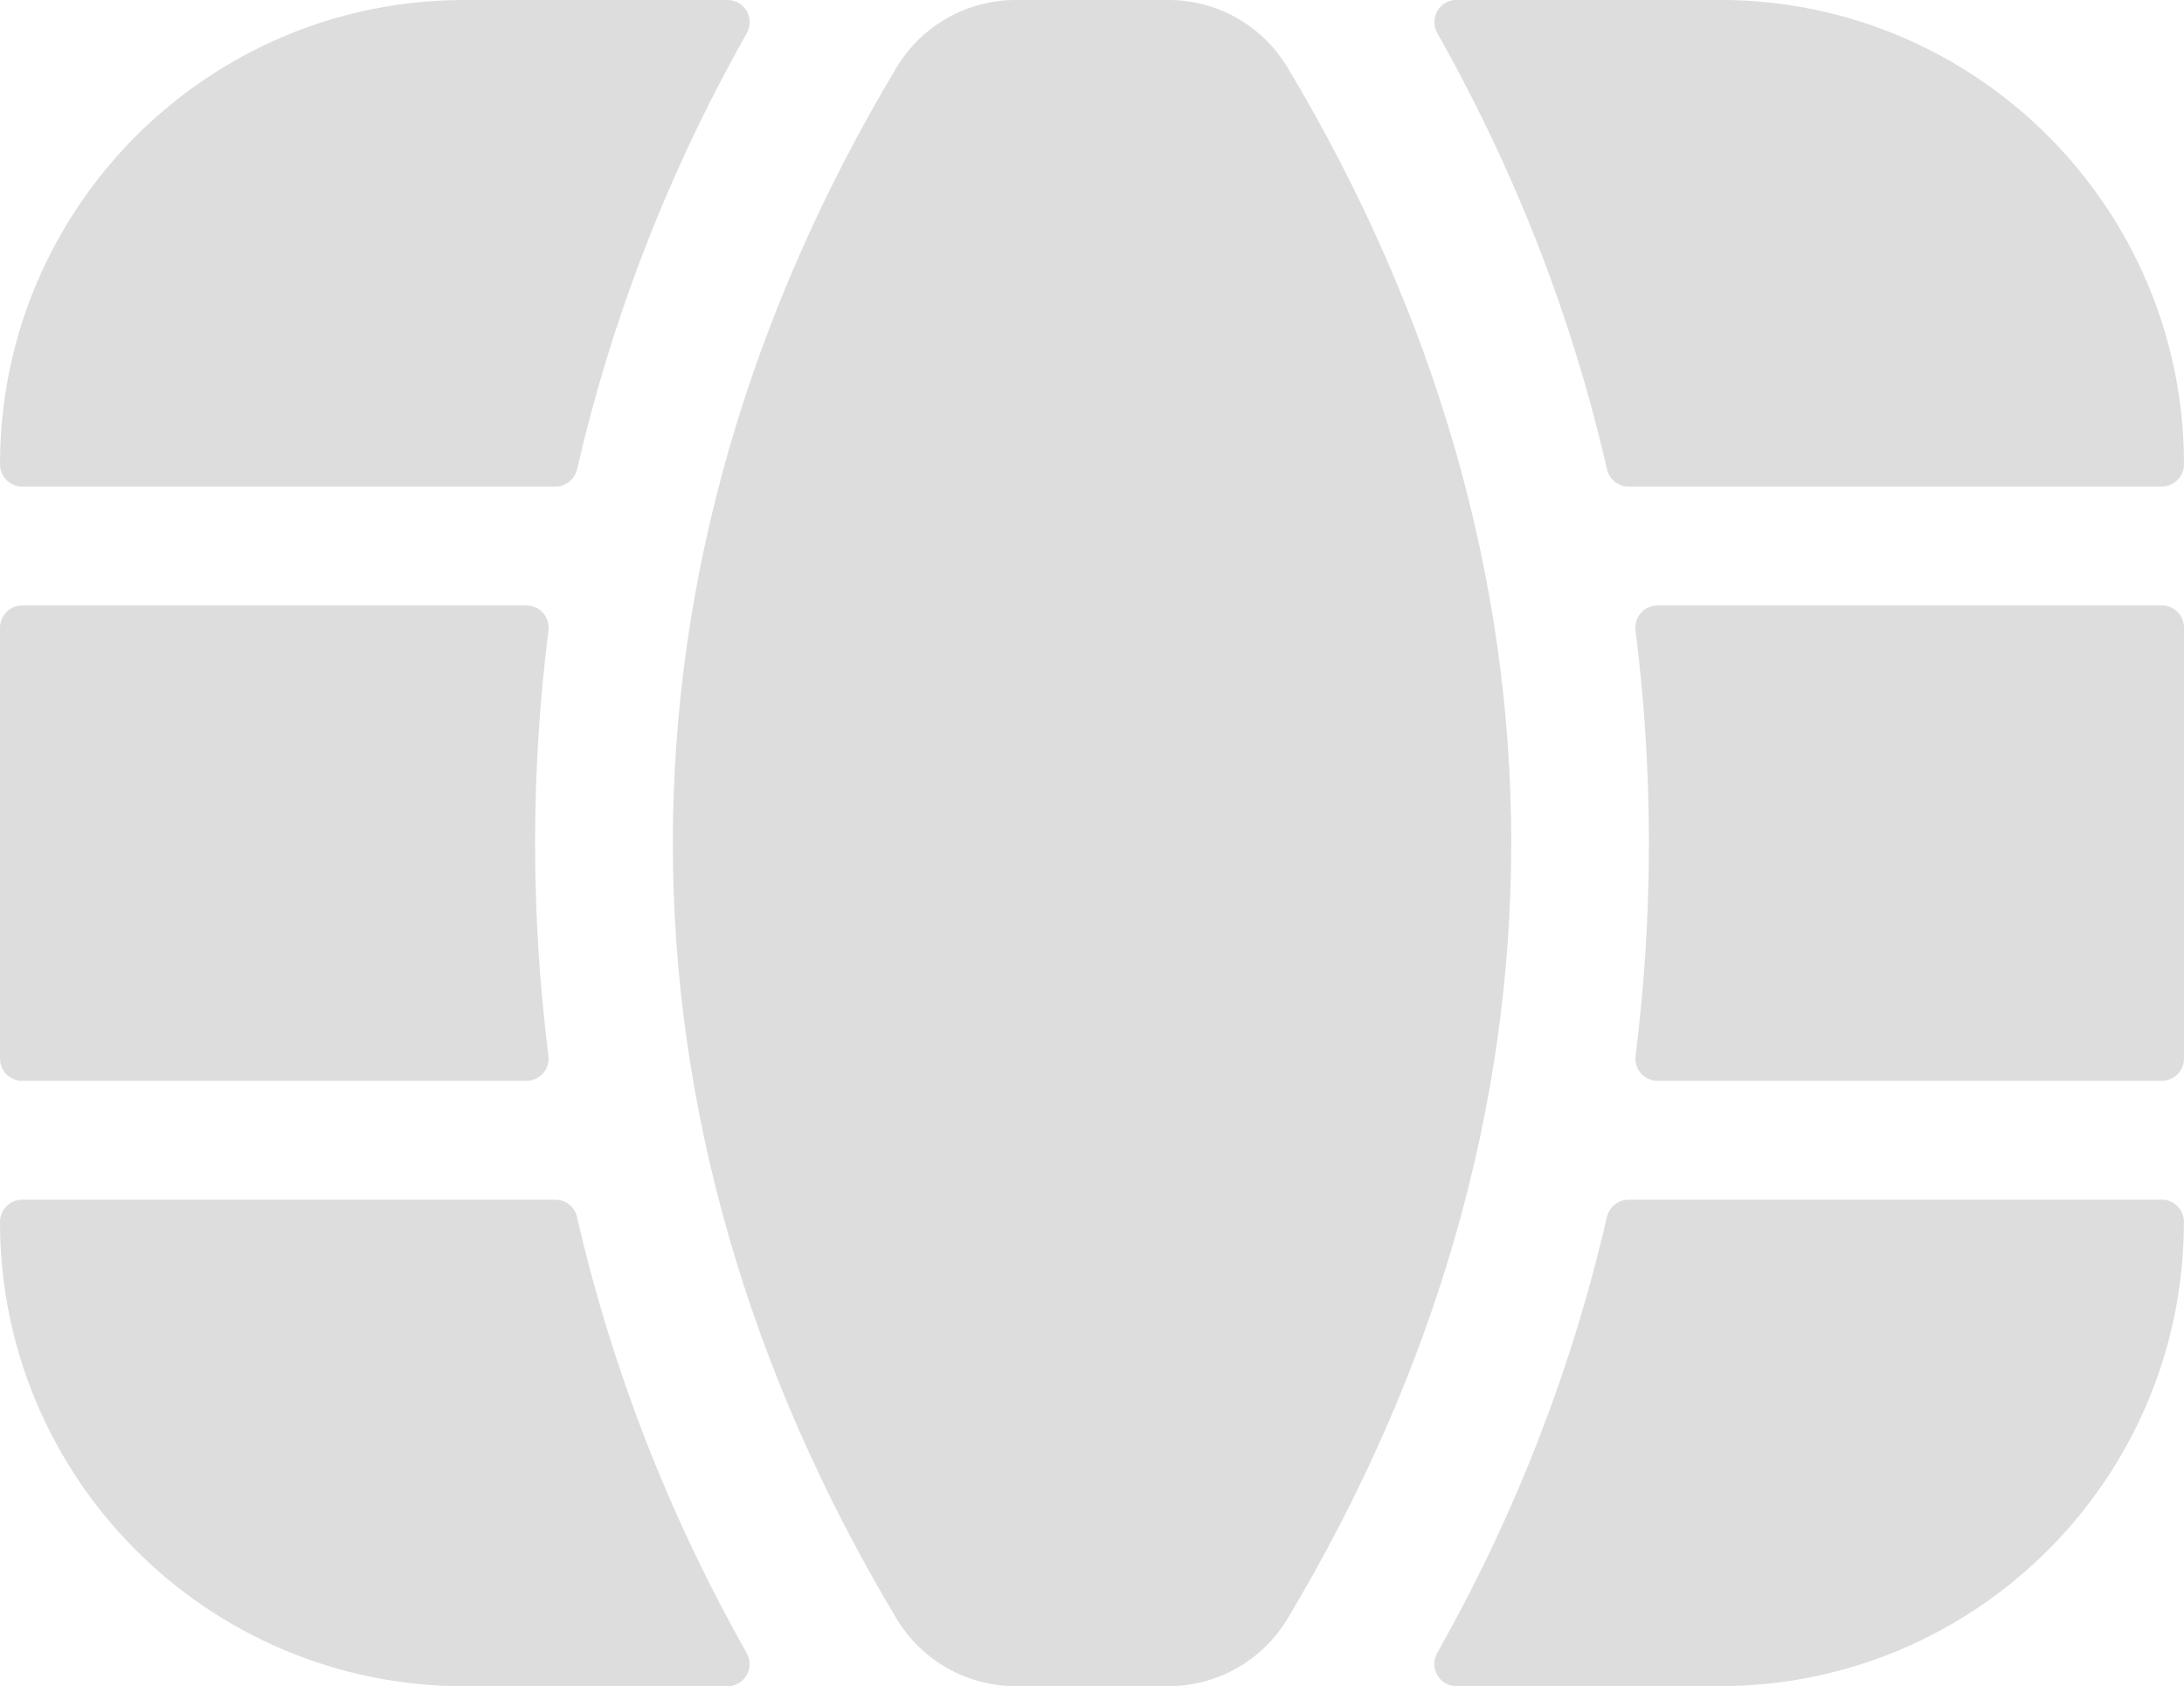 <?xml version="1.0" encoding="UTF-8"?>
<svg xmlns="http://www.w3.org/2000/svg" id="Layer_2" data-name="Layer 2" viewBox="0 0 250.16 193.15">
  <defs>
    <style>
      .cls-1 {
        fill: #ddd;
        stroke-width: 0px;
      }
    </style>
  </defs>
  <g id="_Ñëîé_1" data-name="Ñëîé 1">
    <g>
      <path class="cls-1" d="M2.55,123.8h57.75c1.54,0,2.72-1.36,2.52-2.88-1.02-8.08-1.53-16.2-1.53-24.34s.51-16.27,1.53-24.35c.19-1.53-.98-2.88-2.52-2.88H2.55c-1.41,0-2.55,1.14-2.55,2.55v49.36c0,1.41,1.14,2.55,2.55,2.55Z"></path>
      <path class="cls-1" d="M247.61,137.42h-61.07c-1.19,0-2.21.83-2.48,1.98-3.92,17.04-10.31,33.78-19.44,49.94-.96,1.7.26,3.8,2.21,3.8h30.14c29.37,0,53.18-23.81,53.18-53.18,0-1.41-1.14-2.55-2.55-2.55Z"></path>
      <path class="cls-1" d="M2.55,55.73h61.07c1.19,0,2.21-.83,2.48-1.98,3.92-17.04,10.31-33.78,19.44-49.95.96-1.7-.26-3.8-2.21-3.8h-30.14C23.81,0,0,23.81,0,53.19c0,1.41,1.14,2.55,2.55,2.55Z"></path>
      <path class="cls-1" d="M247.61,69.35h-57.75c-1.54,0-2.72,1.36-2.52,2.88,1.02,8.08,1.53,16.2,1.53,24.35s-.51,16.26-1.53,24.34c-.19,1.53.98,2.88,2.52,2.88h57.75c1.41,0,2.55-1.14,2.55-2.55v-49.36c0-1.41-1.14-2.55-2.55-2.55Z"></path>
      <path class="cls-1" d="M147.49,7.75c-2.87-4.8-8.05-7.75-13.64-7.75h-17.52c-5.6,0-10.77,2.95-13.65,7.75-34.15,57.08-34.15,120.57,0,177.64,2.87,4.8,8.05,7.75,13.65,7.75h17.52c5.59,0,10.77-2.95,13.64-7.75,34.15-57.08,34.15-120.57,0-177.64Z"></path>
      <path class="cls-1" d="M184.06,53.75c.27,1.16,1.29,1.98,2.48,1.98h61.07c1.41,0,2.55-1.14,2.55-2.55,0-29.37-23.81-53.19-53.18-53.19h-30.14c-1.95,0-3.17,2.1-2.21,3.8,9.13,16.17,15.52,32.9,19.44,49.95Z"></path>
      <path class="cls-1" d="M66.1,139.4c-.27-1.16-1.29-1.98-2.48-1.98H2.55c-1.41,0-2.55,1.14-2.55,2.55,0,29.37,23.81,53.18,53.18,53.18h30.14c1.95,0,3.17-2.1,2.21-3.8-9.13-16.16-15.52-32.9-19.44-49.94Z"></path>
    </g>
  </g>
</svg>
